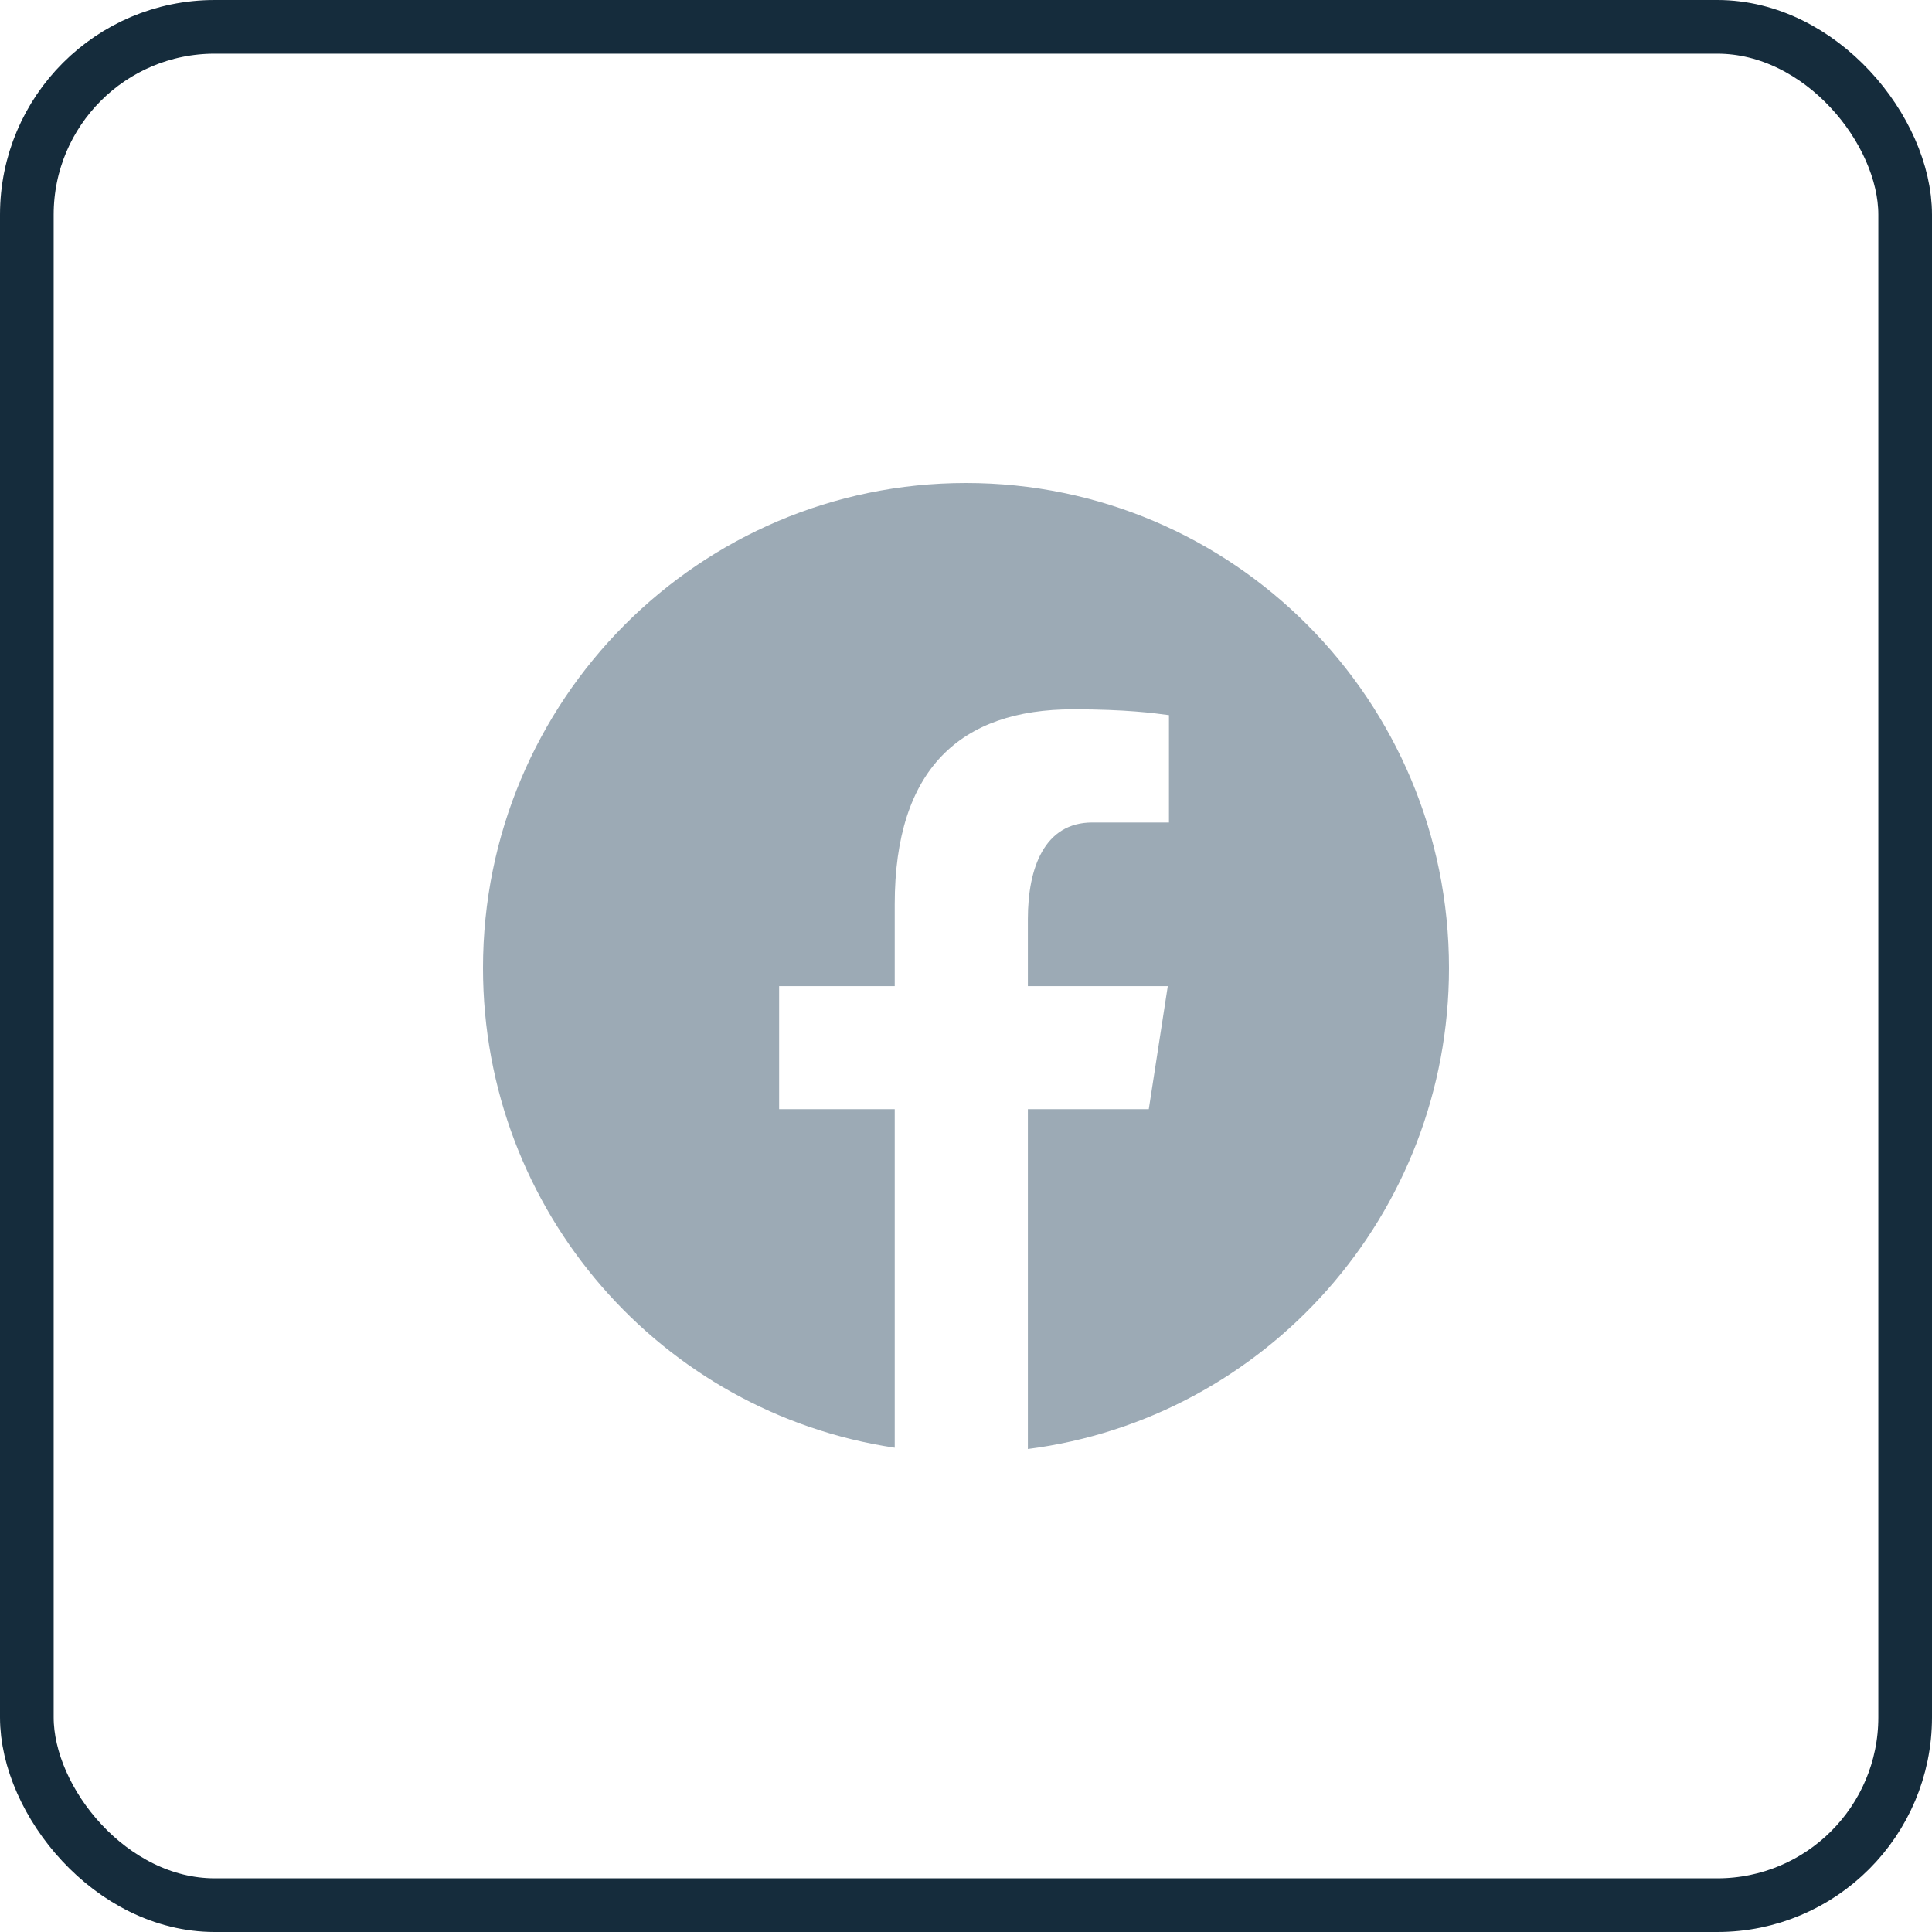 <svg width="36" height="36" viewBox="0 0 36 36" fill="none" xmlns="http://www.w3.org/2000/svg">
<rect x="0.5" y="0.5" width="35" height="35" rx="3.5" stroke="#152C3C"/>
<path fill-rule="evenodd" clip-rule="evenodd" d="M19.153 27C23.579 26.432 27 22.635 27 18.037C27 13.046 22.971 9 18 9C13.029 9 9 13.046 9 18.037C9 22.575 12.331 26.331 16.672 26.976V20.668H14.518V18.375H16.672V16.85C16.672 14.325 17.901 13.217 19.996 13.217C20.982 13.217 21.512 13.289 21.769 13.324L21.782 13.325V15.326H20.353C19.463 15.326 19.153 16.17 19.153 17.122V18.375H21.76L21.406 20.668H19.153V27Z" fill="#9CAAB5"/>
</svg>
